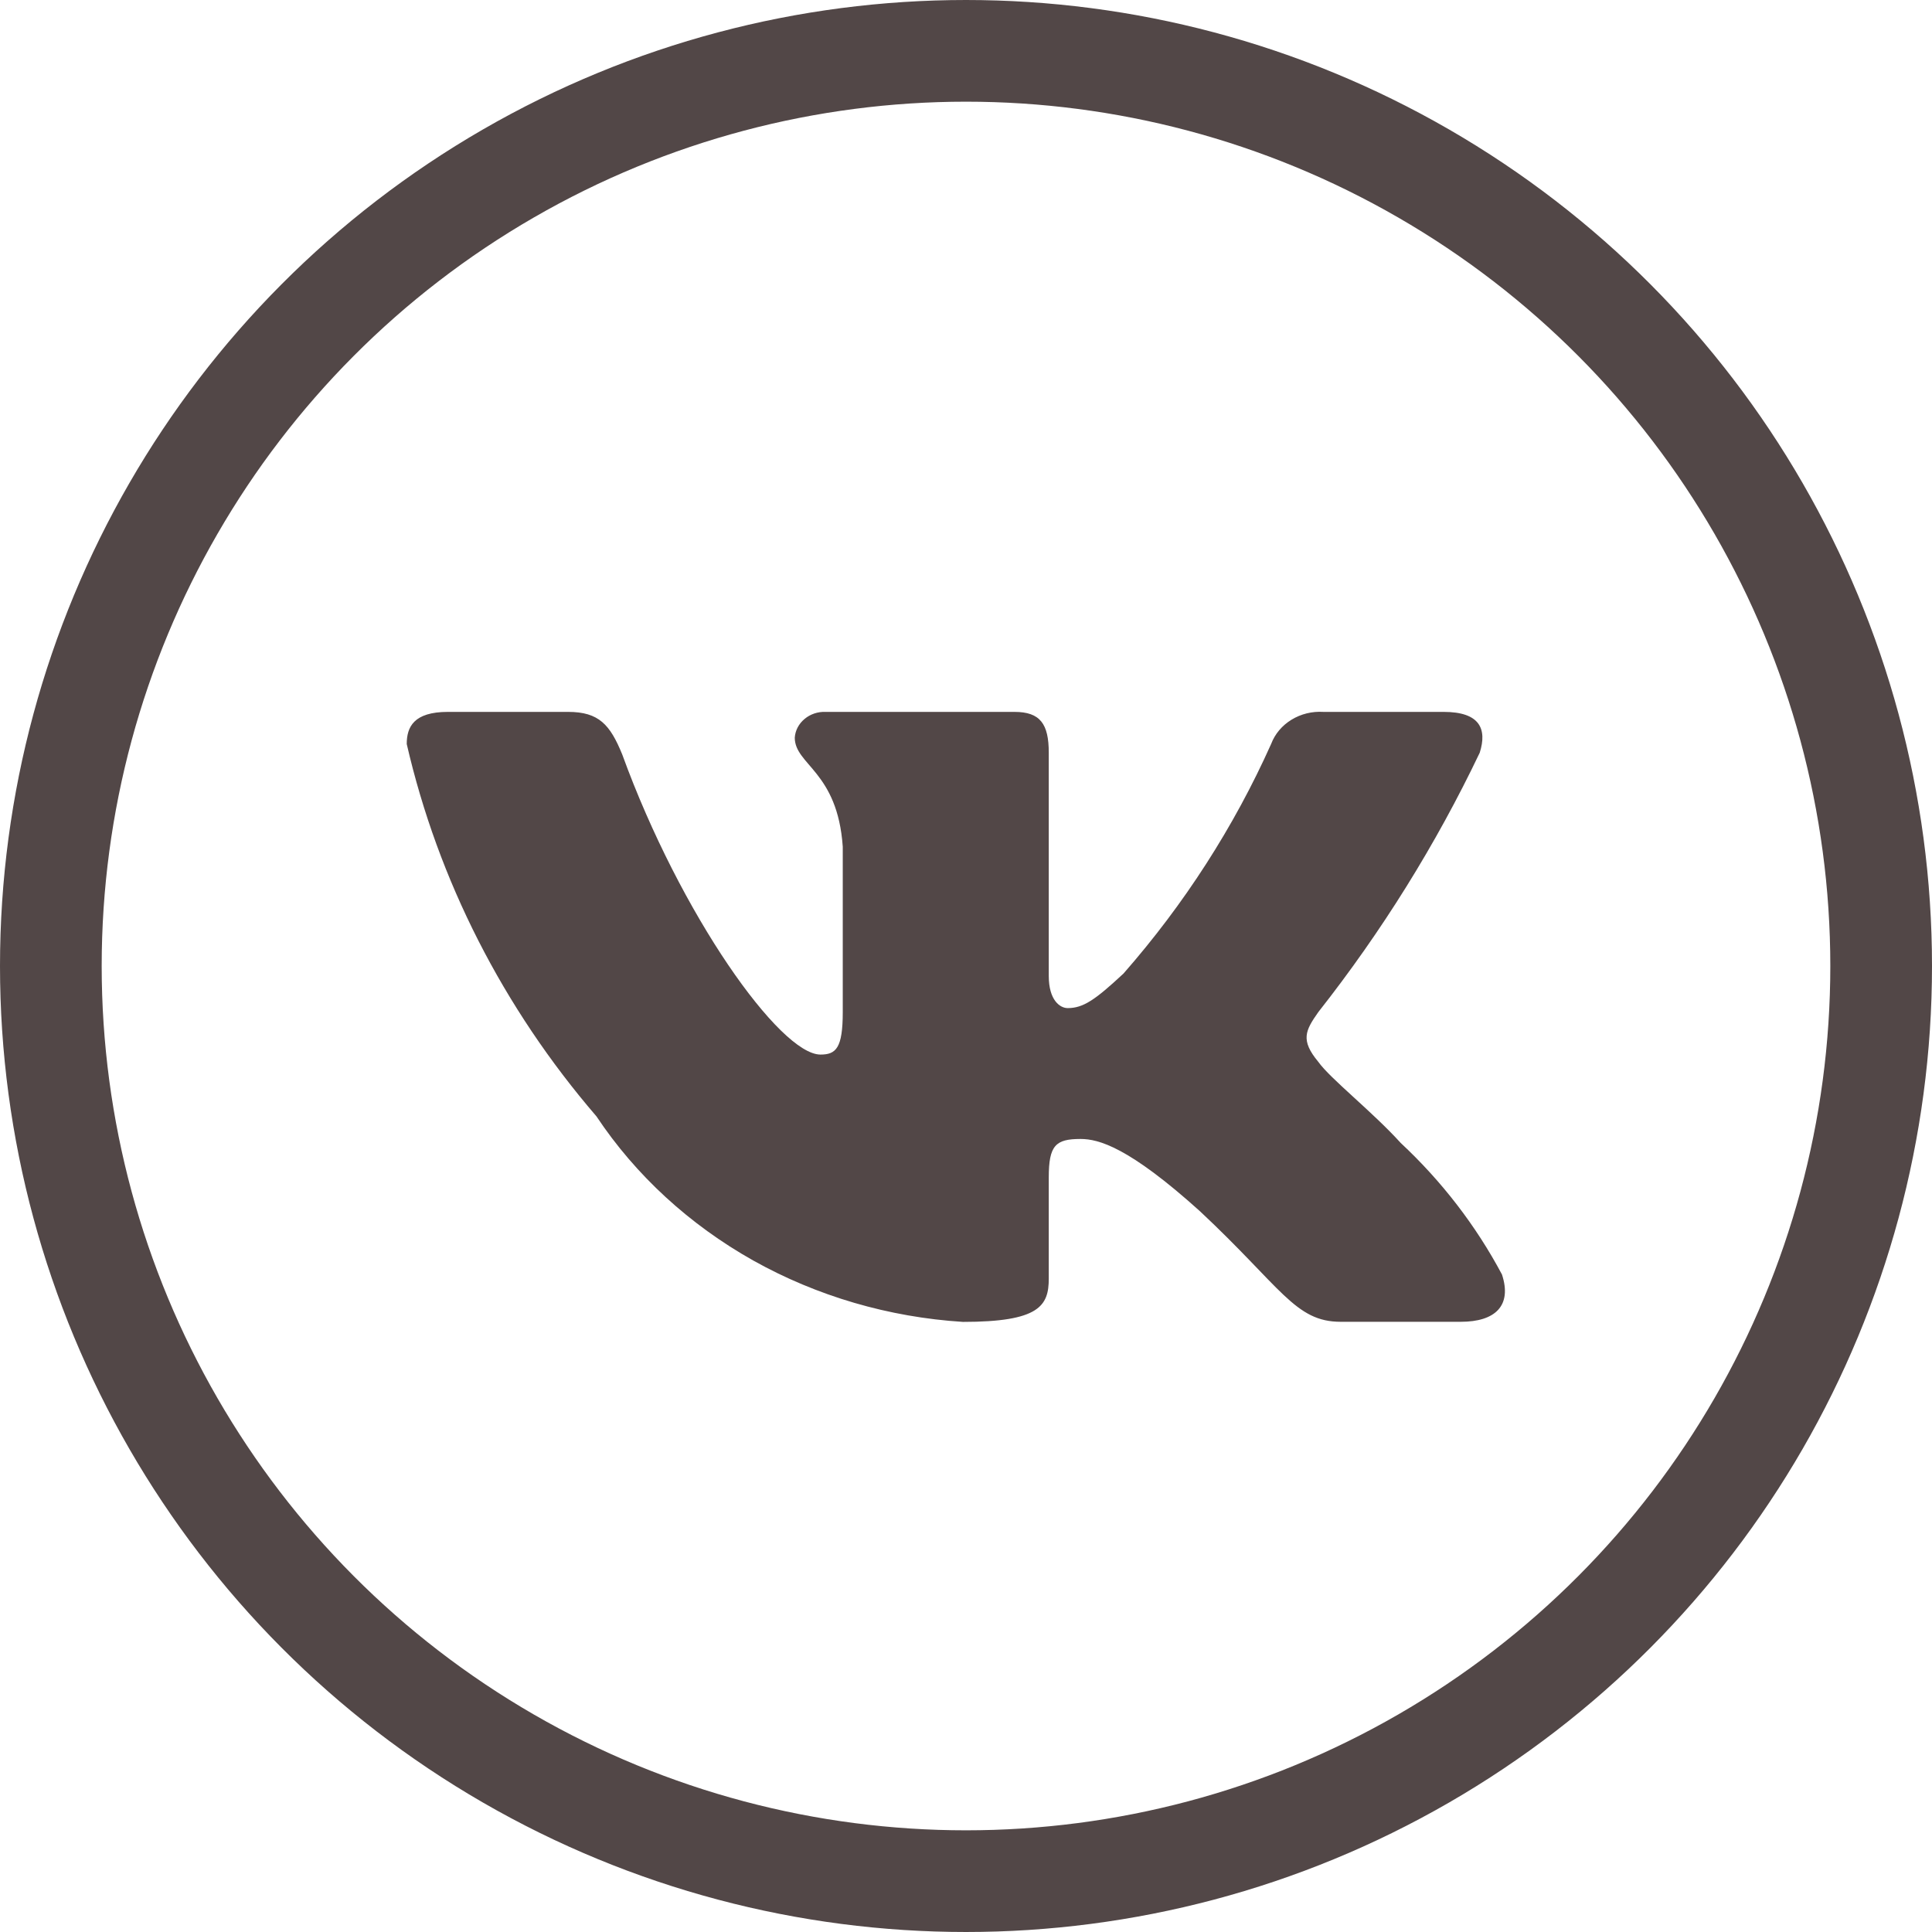 <?xml version="1.0" encoding="UTF-8"?> <svg xmlns="http://www.w3.org/2000/svg" width="19" height="19" viewBox="0 0 19 19" fill="none"> <circle cx="9.5" cy="9.5" r="9" stroke="#524747"></circle> <path d="M14.366 12.999H13.184C12.736 12.999 12.602 12.661 11.8 11.911C11.099 11.279 10.803 11.201 10.626 11.201C10.381 11.201 10.314 11.264 10.314 11.579V12.574C10.314 12.842 10.221 13 9.47 13C8.741 12.954 8.034 12.747 7.407 12.396C6.781 12.044 6.252 11.559 5.866 10.979C4.947 9.911 4.309 8.657 4 7.317C4 7.151 4.067 7.001 4.405 7.001H5.587C5.89 7.001 6 7.127 6.119 7.419C6.693 8.998 7.671 10.371 8.069 10.371C8.221 10.371 8.288 10.309 8.288 9.953V8.327C8.237 7.585 7.816 7.523 7.816 7.254C7.821 7.183 7.856 7.117 7.913 7.07C7.969 7.023 8.043 6.998 8.119 7.001H9.976C10.23 7.001 10.314 7.119 10.314 7.403V9.598C10.314 9.835 10.423 9.914 10.5 9.914C10.652 9.914 10.769 9.835 11.049 9.574C11.647 8.892 12.136 8.131 12.501 7.316C12.538 7.218 12.608 7.135 12.701 7.078C12.794 7.021 12.904 6.994 13.015 7.001H14.197C14.552 7.001 14.627 7.167 14.552 7.403C14.122 8.304 13.59 9.159 12.965 9.953C12.837 10.135 12.787 10.229 12.965 10.443C13.082 10.608 13.496 10.932 13.775 11.24C14.18 11.618 14.516 12.055 14.771 12.534C14.872 12.842 14.703 12.999 14.366 12.999Z" fill="#524747"></path> </svg> 